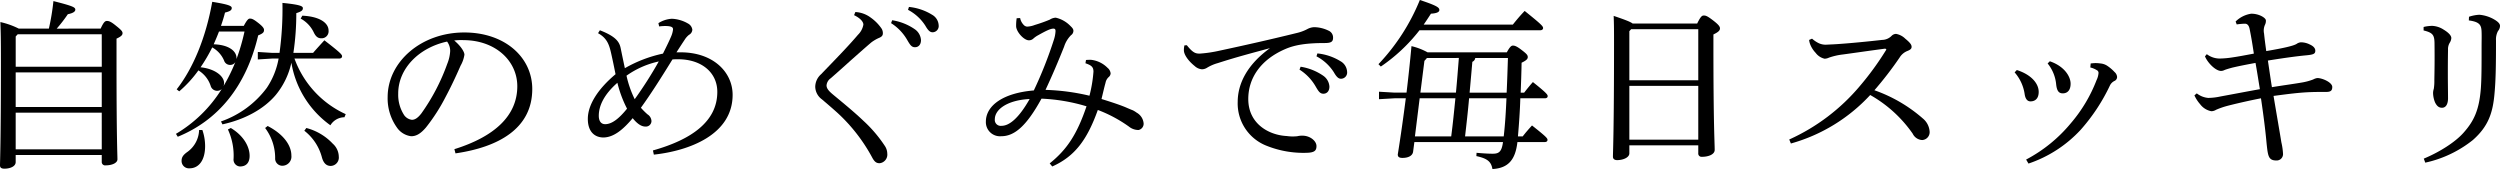 <svg id="グループ_22020" data-name="グループ 22020" xmlns="http://www.w3.org/2000/svg" xmlns:xlink="http://www.w3.org/1999/xlink" width="607.04" height="41.044" viewBox="0 0 607.04 41.044">
  <defs>
    <clipPath id="clip-path">
      <rect id="長方形_6821" data-name="長方形 6821" width="607.04" height="41.044" fill="none"/>
    </clipPath>
  </defs>
  <g id="グループ_22019" data-name="グループ 22019" transform="translate(0 0)" clip-path="url(#clip-path)">
    <path id="パス_25045" data-name="パス 25045" d="M24.441,6.9c.708-1.55,1.062-1.859,1.506-1.859.487,0,.973.132,2.258,1.194,1.284,1.019,1.549,1.373,1.549,1.771,0,.443-.31.8-1.461,1.329v6.154c0,18.11.222,21.873.222,23.157,0,.841-1.241,1.461-2.878,1.461a.818.818,0,0,1-.931-.841V37.586H3.808v1.728c0,1.019-1.285,1.594-2.745,1.594C.31,40.908,0,40.642,0,40.11,0,39,.222,34.93.222,14.873.222,9.116.178,7.833.088,5.31A19.276,19.276,0,0,1,4.56,6.9h7.307A55.764,55.764,0,0,0,12.973.217c4.737,1.2,5.314,1.506,5.314,2.081,0,.443-.489.841-1.816,1.108a36.438,36.438,0,0,1-2.7,3.5Zm.265,1.373H4.3l-.487.531v7.349h20.9Zm0,9.253H3.808v8.413h20.9Zm0,9.785H3.808v8.9h20.9Z" transform="translate(0 0.048)"/>
    <path id="パス_25046" data-name="パス 25046" d="M51.454,6.207c.8-1.5,1.152-1.771,1.462-1.771.486,0,.84.089,2.125,1.106,1.062.841,1.329,1.285,1.329,1.639,0,.531-.178.841-1.417,1.329-2.924,12.4-9.7,20.588-19.527,24.617l-.443-.708A32.676,32.676,0,0,0,46.1,21.527a1.55,1.55,0,0,1-1.062.442A1.64,1.64,0,0,1,43.4,20.73a6.911,6.911,0,0,0-2.966-3.72A28.3,28.3,0,0,1,35.78,22.1l-.619-.487c3.984-5.091,7.083-12.53,8.633-21.252,4.118.664,4.738,1.019,4.738,1.506s-.354.8-1.639,1.106c-.266,1.106-.62,2.169-.975,3.231ZM41.4,31.489a11.941,11.941,0,0,1,.664,3.9c0,3.587-1.638,5.4-3.763,5.4a1.782,1.782,0,0,1-1.949-1.816c0-.841.354-1.417,1.417-2.169a6.782,6.782,0,0,0,2.835-5.314Zm-.442-15.231c3.5.354,5.711,2.17,5.711,3.808a2.087,2.087,0,0,1-.132.754,42.1,42.1,0,0,0,2.877-5.845,1.433,1.433,0,0,1-1.282.708,1.516,1.516,0,0,1-1.463-1.062,6.589,6.589,0,0,0-2.877-3.187,40.43,40.43,0,0,1-2.833,4.825m4.472-8.678c-.4,1.062-.841,2.081-1.285,3.1,3.542.089,5.712,1.594,5.535,3.587a50.154,50.154,0,0,0,1.948-6.686ZM75.895,28.39a4.043,4.043,0,0,0-3.41,1.948,23.407,23.407,0,0,1-9.474-15.186,18.58,18.58,0,0,1-3.764,7.793c-2.966,3.542-7.7,6.022-12.973,7.172l-.354-.708a23.447,23.447,0,0,0,11.115-8.147,18.53,18.53,0,0,0,2.877-7.128h-1.55l-3.5.221V12.539l3.5.221h1.771A77.884,77.884,0,0,0,60.841.628c4.56.443,4.96.841,4.96,1.285,0,.531-.354.8-1.594,1.2A64.005,64.005,0,0,1,63.5,12.76h4.781c.841-.973,1.771-1.992,2.745-3.054,4.074,3.144,4.294,3.5,4.294,3.9,0,.31-.264.531-.708.531H63.764a23.659,23.659,0,0,0,12.441,13.5ZM48.311,31c3.144,1.9,4.561,4.56,4.561,6.774,0,1.506-.708,2.568-2.347,2.568a1.659,1.659,0,0,1-1.55-1.86A15.079,15.079,0,0,0,47.6,31.356Zm8.943-.486c4.119,2.125,5.757,4.913,5.757,7.172A2.218,2.218,0,0,1,60.8,40.167a1.734,1.734,0,0,1-1.727-1.86A12.114,12.114,0,0,0,56.636,31ZM65.667,3.728c4.073.177,6.376,1.683,6.376,3.631a1.7,1.7,0,0,1-1.771,1.86c-.754,0-1.329-.354-1.86-1.506a7.427,7.427,0,0,0-3.144-3.277ZM66.642,31a13.41,13.41,0,0,1,6.42,3.808,4.3,4.3,0,0,1,1.461,3.144,2.027,2.027,0,0,1-1.949,2.258c-1.017,0-1.726-.619-2.125-1.992a12.063,12.063,0,0,0-4.294-6.553Z" transform="translate(7.74 0.08)"/>
    <path id="パス_25047" data-name="パス 25047" d="M93.28,34.791c9.652-3.012,15.275-8.059,15.275-15.275,0-6.155-5.27-11.157-13.017-11.2a13.32,13.32,0,0,0-2.3.089c1.594,1.329,2.479,2.745,2.479,3.454a7.636,7.636,0,0,1-.931,2.656c-.619,1.417-1.992,4.516-3.63,7.572a44.367,44.367,0,0,1-4.782,7.439c-1.284,1.5-2.346,2.125-3.587,2.125a4.925,4.925,0,0,1-3.5-2.17,12.144,12.144,0,0,1-2.214-7.306c0-8.589,8.147-15.719,18.6-15.719,9.918,0,16.515,6.067,16.515,13.727,0,9.652-8.279,14.124-18.64,15.63Zm-13.638-13.5A9.013,9.013,0,0,0,81.1,26.555a2.72,2.72,0,0,0,1.861,1.108c.663,0,1.371-.354,2.3-1.55a49.18,49.18,0,0,0,6.288-12.044,9.549,9.549,0,0,0,.708-3.1,3.755,3.755,0,0,0-.752-2.3c-6.774,1.462-11.867,6.509-11.867,12.619" transform="translate(17.053 1.428)"/>
    <path id="パス_25048" data-name="パス 25048" d="M119.8,6.524c3.9,1.506,4.737,2.833,5.047,4.339.354,1.726.708,3.409,1.019,4.87a31.773,31.773,0,0,1,9.253-3.543c.887-1.771,1.595-3.231,2.037-4.294a5.83,5.83,0,0,0,.4-1.506c.044-.487-.176-.8-1.373-.885a10.663,10.663,0,0,0-1.992.088l-.177-.8a6.794,6.794,0,0,1,3.275-1.064,8.5,8.5,0,0,1,3.9,1.152,1.992,1.992,0,0,1,1.062,1.506,1.5,1.5,0,0,1-.8,1.24,4.6,4.6,0,0,0-1.064,1.2c-.708,1.062-1.194,1.816-1.991,3.054h1.017c7.926,0,12.619,4.828,12.619,10.317,0,9.7-10.582,13.594-19.128,14.523l-.221-1.019c9.3-2.612,15.631-7,15.631-14.213,0-4.693-3.808-7.926-9.52-7.926a12.973,12.973,0,0,0-1.373.044c-2.835,4.605-5.358,8.546-7.661,11.734a18.1,18.1,0,0,0,1.595,1.595,2.034,2.034,0,0,1,.973,1.638,1.356,1.356,0,0,1-1.506,1.328c-1.106,0-2.169-.929-3.054-2.036-2.3,2.744-4.605,4.693-7.174,4.693-2.081-.045-3.719-1.418-3.719-4.516,0-3.543,2.612-7.395,6.73-10.848-.4-1.992-.664-3.277-1.062-5.047-.487-2.169-1.019-3.719-3.187-4.914Zm4.251,12.751c-3.277,2.878-4.517,5.624-4.517,8.015,0,1.194.489,2.036,1.551,2.036,1.682,0,3.409-1.417,5.312-3.764a28.2,28.2,0,0,1-2.346-6.287m2.213-1.727a25.127,25.127,0,0,0,1.993,5.712,97.628,97.628,0,0,0,5.844-9.165,21.384,21.384,0,0,0-7.837,3.454" transform="translate(25.86 0.826)"/>
    <path id="パス_25049" data-name="パス 25049" d="M171.829,2.617a6.768,6.768,0,0,1,3.763,1.373,10.585,10.585,0,0,1,2.613,2.656,2.117,2.117,0,0,1,.308,1.108c0,.575-.264.885-1.061,1.2a9.331,9.331,0,0,0-1.772,1.062c-1.815,1.55-3.231,2.833-5,4.383-1.9,1.727-3.409,3.056-4.825,4.3a2.337,2.337,0,0,0-1.019,1.727c0,.708.487,1.328,1.55,2.213,2.612,2.17,5.225,4.3,7.439,6.42a32.507,32.507,0,0,1,5.137,6.022,3.455,3.455,0,0,1,.62,1.9,2.1,2.1,0,0,1-1.861,2.346c-.708,0-1.194-.265-1.771-1.327a41.272,41.272,0,0,0-8.545-10.98c-1.284-1.152-2.479-2.17-3.675-3.189a3.89,3.89,0,0,1-1.639-3.054,4.136,4.136,0,0,1,1.417-3.056c3.233-3.365,6.464-6.641,8.944-9.564a4.558,4.558,0,0,0,1.329-2.479c0-.576-.531-1.462-2.258-2.3Zm8.943,1.992a13.252,13.252,0,0,1,5.534,2.214,3.461,3.461,0,0,1,1.463,2.613c0,1.106-.62,1.727-1.463,1.727-.884,0-1.238-.664-1.992-1.949a11.731,11.731,0,0,0-3.808-3.9Zm4.073-3.231a13.208,13.208,0,0,1,5.623,1.9,3.117,3.117,0,0,1,1.595,2.568A1.511,1.511,0,0,1,190.6,7.532c-.532,0-1.019-.266-1.771-1.595a11.113,11.113,0,0,0-4.207-3.852Z" transform="translate(35.862 0.305)"/>
    <path id="パス_25050" data-name="パス 25050" d="M220.327,13.788c.442-.044.887-.044,1.2-.044a6.647,6.647,0,0,1,4.029,1.948,1.972,1.972,0,0,1,.752,1.373,1.281,1.281,0,0,1-.486.885,2.47,2.47,0,0,0-.752,1.373c-.31,1.106-.62,2.479-.975,3.941,2.3.708,4.693,1.5,6.022,2.081q1.063.465,1.593.664a6.6,6.6,0,0,1,.931.575,3.3,3.3,0,0,1,1.683,2.656,1.556,1.556,0,0,1-1.241,1.55,3.719,3.719,0,0,1-2.346-.841A32.99,32.99,0,0,0,223.2,25.92c-2.611,7.306-5.621,11.29-11.068,13.726l-.62-.752c4.206-3.365,6.642-7.084,8.944-13.859a44.227,44.227,0,0,0-10.936-1.86c-3.542,6.464-6.465,9.122-9.741,9.122a3.432,3.432,0,0,1-3.763-3.542c0-3.853,4.117-6.953,11.645-7.572a99.808,99.808,0,0,0,4.869-12.309,7.858,7.858,0,0,0,.4-2.081c0-.443-.132-.62-.53-.62-.708,0-1.86.576-3.676,1.595a5.791,5.791,0,0,0-1.2.841,1.53,1.53,0,0,1-1.062.4c-1.194,0-3.01-1.993-3.1-3.366a11.593,11.593,0,0,1,.134-1.992l.84-.044a3.207,3.207,0,0,0,.8,1.594,1.292,1.292,0,0,0,.887.487,5.758,5.758,0,0,0,1.859-.4A36.966,36.966,0,0,0,211.515,4a2.954,2.954,0,0,1,1.461-.487,7.138,7.138,0,0,1,3.588,2.037c.575.531.708.841.708,1.152a1.305,1.305,0,0,1-.576,1.062,6.869,6.869,0,0,0-1.683,2.789c-1.5,3.763-2.921,7.084-4.515,10.493a52.528,52.528,0,0,1,10.67,1.417,32.69,32.69,0,0,0,.973-5.844c0-1.152-.53-1.55-1.947-2.037Zm-22.138,14.39a1.44,1.44,0,0,0,1.638,1.594c1.86,0,4.162-1.815,6.819-6.508-5.4.265-8.457,2.523-8.457,4.914" transform="translate(43.37 0.778)"/>
    <path id="パス_25051" data-name="パス 25051" d="M236.1,9.785c1.5,1.9,2.169,2.036,3.144,2.036a31.2,31.2,0,0,0,4.781-.708c5.8-1.24,12.309-2.7,18.951-4.339a10.43,10.43,0,0,0,2.346-.885,3.812,3.812,0,0,1,1.727-.487,8.276,8.276,0,0,1,3.454.841,1.811,1.811,0,0,1,1.106,1.727c0,.975-.486,1.285-2.037,1.285-4.427,0-7.216.442-9.564,1.461-6.066,2.612-8.987,7.128-8.987,12.131,0,6.022,5,8.767,9.341,8.988a10.1,10.1,0,0,0,2.57.045,4.852,4.852,0,0,1,1.238-.133c1.86,0,3.41,1.284,3.41,2.523,0,1.152-.531,1.595-2.435,1.639a24.029,24.029,0,0,1-9.608-1.683,11.03,11.03,0,0,1-7.084-10.67c0-4.516,2.39-9.122,7.837-13.061-4.738,1.284-8.28,2.213-12.663,3.63a10.341,10.341,0,0,0-2.656,1.152,2.351,2.351,0,0,1-1.2.354,2.948,2.948,0,0,1-1.771-.8c-1.506-1.2-2.612-2.744-2.612-3.807a4.722,4.722,0,0,1,.132-1.2Zm27.628,5.223a13.252,13.252,0,0,1,5.533,2.214,3.461,3.461,0,0,1,1.463,2.613c0,1.106-.62,1.726-1.463,1.726-.884,0-1.238-.663-1.992-1.948a11.731,11.731,0,0,0-3.808-3.9Zm4.073-3.231a13.208,13.208,0,0,1,5.623,1.9,3.115,3.115,0,0,1,1.595,2.568,1.511,1.511,0,0,1-1.461,1.683c-.532,0-1.019-.266-1.771-1.595a11.113,11.113,0,0,0-4.207-3.852Z" transform="translate(52.081 1.195)"/>
    <path id="パス_25052" data-name="パス 25052" d="M284.034,7.349a41.219,41.219,0,0,1-9.387,8.811l-.575-.575A49.819,49.819,0,0,0,284.123,0c4.294,1.417,4.737,1.86,4.737,2.435,0,.487-.619.8-2.037.885-.575.885-1.152,1.772-1.771,2.656H306.7c.884-1.106,1.727-2.125,2.877-3.321,4.074,3.277,4.472,3.72,4.472,4.162,0,.31-.265.531-.708.531Zm21.208,5.358c.71-1.328,1.108-1.638,1.462-1.638.442,0,.928.133,2.125,1.062,1.285.975,1.5,1.284,1.5,1.727s-.309.8-1.5,1.373c-.044,2.567-.132,4.958-.222,7.262h.843c.664-.841,1.327-1.683,2.125-2.568,3.277,2.612,3.587,3.054,3.587,3.409s-.266.532-.71.532h-5.933c-.088,3.1-.31,6.154-.576,9.253H309.1c.752-.975,1.417-1.727,2.257-2.656,3.41,2.7,3.764,3.1,3.764,3.5,0,.354-.265.532-.708.532h-6.6c-.486,4.25-2.169,6.331-6.066,6.552-.31-1.815-1.24-2.567-3.9-3.144l.044-.8c1.461.132,2.789.221,3.94.221,1.506,0,2.17-.487,2.48-2.833H282.794l-.309,2.346c-.134.975-1.153,1.506-2.57,1.506-.84,0-1.15-.266-1.15-.841.752-4.693,1.373-9.165,1.948-13.637h-2.7l-3.809.221V22.271l3.809.222h2.877c.442-3.676.841-7.395,1.2-11.29a15.278,15.278,0,0,1,3.9,1.5ZM284.078,23.866l-1.15,9.253h8.811c.4-3.056.708-6.155,1.017-9.253Zm1.772-9.786-.62.708-.975,7.7h8.634c.266-2.791.487-5.624.708-8.413Zm10.228,9.786c-.266,3.1-.62,6.154-.975,9.253h9.387c.354-3.056.531-6.155.664-9.253Zm1.5-9.786a1.2,1.2,0,0,1-.708.931c-.221,2.611-.442,5.047-.664,7.483H305.2c.133-2.791.221-5.624.309-8.413Z" transform="translate(60.639 0)"/>
    <path id="パス_25053" data-name="パス 25053" d="M341.149,5.03c.8-1.638,1.152-1.948,1.594-1.948.532,0,.931.177,2.214,1.15,1.506,1.152,1.727,1.595,1.727,1.993,0,.531-.487.929-1.594,1.461v2.391c0,19.925.31,23.821.31,25.635,0,1.108-1.506,1.683-3.1,1.683a.8.8,0,0,1-.887-.885v-1.9H324.678v1.948c0,.975-1.461,1.639-2.966,1.639-.664,0-1.019-.31-1.019-.841,0-1.2.266-6.022.266-27.628,0-2.347,0-4.56-.089-6.553,2.879.975,4.118,1.462,4.605,1.86Zm.265,1.373H325.12l-.442.487V18.8h16.736Zm0,13.77H324.678V33.233h16.736Z" transform="translate(70.954 0.682)"/>
    <path id="パス_25054" data-name="パス 25054" d="M361.284,7.895A7.027,7.027,0,0,0,362.923,9a4.024,4.024,0,0,0,1.948.354c.663-.044,2.081-.088,3.1-.177C370.581,9,374.743,8.6,378.286,8.2a3.309,3.309,0,0,0,2.347-1.019,1.535,1.535,0,0,1,1.062-.443,4.251,4.251,0,0,1,2.213,1.152c1.24,1.019,1.55,1.5,1.55,1.992,0,.443-.265.708-1.062,1.019a3.9,3.9,0,0,0-1.86,1.595,85.919,85.919,0,0,1-6.11,7.925A35.957,35.957,0,0,1,388.2,27.287a4.511,4.511,0,0,1,1.639,3.233,1.919,1.919,0,0,1-1.816,1.993,2.708,2.708,0,0,1-2.3-1.55,31.309,31.309,0,0,0-10.317-9.387,41.324,41.324,0,0,1-19.259,11.778l-.4-.975a48.408,48.408,0,0,0,17.179-13.017,70.665,70.665,0,0,0,6.288-8.634.244.244,0,0,0,.088-.221c0-.089-.134-.177-.354-.177-4.649.619-7.925,1.106-10.272,1.417a15.714,15.714,0,0,0-3.277.754,2.668,2.668,0,0,1-1.063.265,3.718,3.718,0,0,1-2.17-1.417,6.377,6.377,0,0,1-1.371-2.17,4.261,4.261,0,0,1-.222-.973Z" transform="translate(78.71 1.492)"/>
    <path id="パス_25055" data-name="パス 25055" d="M401.091,14.307c3.586,1.152,5.312,3.321,5.312,5.314,0,1.638-.887,2.3-1.993,2.3-.708,0-1.238-.531-1.417-1.771a10.225,10.225,0,0,0-2.435-5.27Zm2.257,21.741A35.583,35.583,0,0,0,414.2,27.236a35.762,35.762,0,0,0,6.243-10.449,4.934,4.934,0,0,0,.487-1.728.721.721,0,0,0-.4-.708,5.266,5.266,0,0,0-1.595-.664l.089-.973c.442-.044.841-.089,1.24-.089a9.4,9.4,0,0,1,1.15.089,3.55,3.55,0,0,1,1.506.486,9.571,9.571,0,0,1,1.9,1.595,1.748,1.748,0,0,1,.62,1.2,1.059,1.059,0,0,1-.664.975,2.426,2.426,0,0,0-1.062,1.062,45.257,45.257,0,0,1-7.128,10.8,30.5,30.5,0,0,1-12.663,8.191Zm5.757-23.866c3.719,1.284,5.047,3.852,5.047,5.446,0,1.55-.752,2.347-1.905,2.347-.973,0-1.417-.62-1.593-2.081a9.432,9.432,0,0,0-2.082-5.181Z" transform="translate(88.625 2.695)"/>
    <path id="パス_25056" data-name="パス 25056" d="M446.31,4.623a6.787,6.787,0,0,1,3.808-1.9c1.9,0,3.543,1.019,3.543,1.639a2.11,2.11,0,0,1-.222,1.062,3.422,3.422,0,0,0-.221,2.125c.177,1.727.31,2.612.531,4.251,4.162-.71,6.509-1.241,7.349-1.728a2.155,2.155,0,0,1,1.019-.4,4.814,4.814,0,0,1,2.214.531c.975.443,1.329.975,1.329,1.506,0,.8-.487.975-2.524,1.152-1.373.133-4.029.442-8.988,1.24.355,2.346.62,4.25.975,6.464,2.391-.4,5.712-.841,7.66-1.2a14.189,14.189,0,0,0,2.347-.664,3.1,3.1,0,0,1,1.017-.354c1.241,0,3.632,1.062,3.632,2.17,0,.8-.31,1.2-1.417,1.2s-2.391,0-3.676.044c-2.878.089-5.8.487-9.166.929.8,4.782,1.506,8.811,1.905,11.29a15.386,15.386,0,0,1,.4,2.833,1.549,1.549,0,0,1-1.683,1.55c-1.506,0-1.816-.841-2.037-1.992-.133-.708-.265-2.037-.354-3.012-.265-2.7-.663-5.933-1.284-10.094-3.366.663-6.553,1.417-8.236,1.859a19,19,0,0,0-2.656.929,2.31,2.31,0,0,1-1.15.354,4.426,4.426,0,0,1-2.745-1.726,8.4,8.4,0,0,1-1.373-2.125l.575-.487a5.173,5.173,0,0,0,2.791,1.106,14.985,14.985,0,0,0,2.965-.354c3.144-.575,6.376-1.2,9.564-1.771-.354-2.126-.708-4.472-1.062-6.376-1.9.354-3.764.708-5.667,1.152-.8.221-1.418.4-1.86.575a1.829,1.829,0,0,1-.841.221c-1.327,0-3.277-1.992-3.9-3.542l.443-.531a5.159,5.159,0,0,0,3.277,1.062,21.916,21.916,0,0,0,2.878-.265c1.549-.222,3.144-.532,5.268-.931-.354-2.347-.62-3.985-1.018-5.933-.177-.929-.576-1.329-1.15-1.329a15.956,15.956,0,0,0-1.993.177Z" transform="translate(96.533 0.602)"/>
    <path id="パス_25057" data-name="パス 25057" d="M481.874,5.9a8.815,8.815,0,0,1,2.169-.266,5.544,5.544,0,0,1,2.656.887c1.241.752,1.905,1.461,1.905,2.081a2.41,2.41,0,0,1-.4,1.152,3,3,0,0,0-.4,1.682c-.045,2.612-.045,4.25-.045,5.8,0,2.436.045,4.428.045,6.11-.045,1.462-.62,2.17-1.462,2.17-.663,0-1.2-.31-1.682-1.285a6.314,6.314,0,0,1-.487-2.3,3.489,3.489,0,0,1,.177-1.019,12.076,12.076,0,0,0,.133-2.125c.044-2.346.088-4.781.044-8.633,0-2.258-.31-2.835-2.656-3.41Zm.044,31.967c3.941-1.638,7.7-4.073,9.652-6.287,2.568-2.878,3.808-5.579,4.207-10.8.176-2.435.176-5.535.176-9.786,0-1.859.045-2.789,0-3.9-.044-1.727-.53-2.435-3.1-2.789l.044-.885a9.194,9.194,0,0,1,2.524-.487,8.64,8.64,0,0,1,3.9,1.328c.885.576,1.107,1.019,1.107,1.373a1.935,1.935,0,0,1-.486,1.241,4.306,4.306,0,0,0-.489,2.3c0,5.49-.044,9.52-.354,12.8-.4,4.828-1.549,8.1-5.269,11.38a28.09,28.09,0,0,1-11.555,5.491Z" transform="translate(106.616 0.65)"/>
  </g>
</svg>
